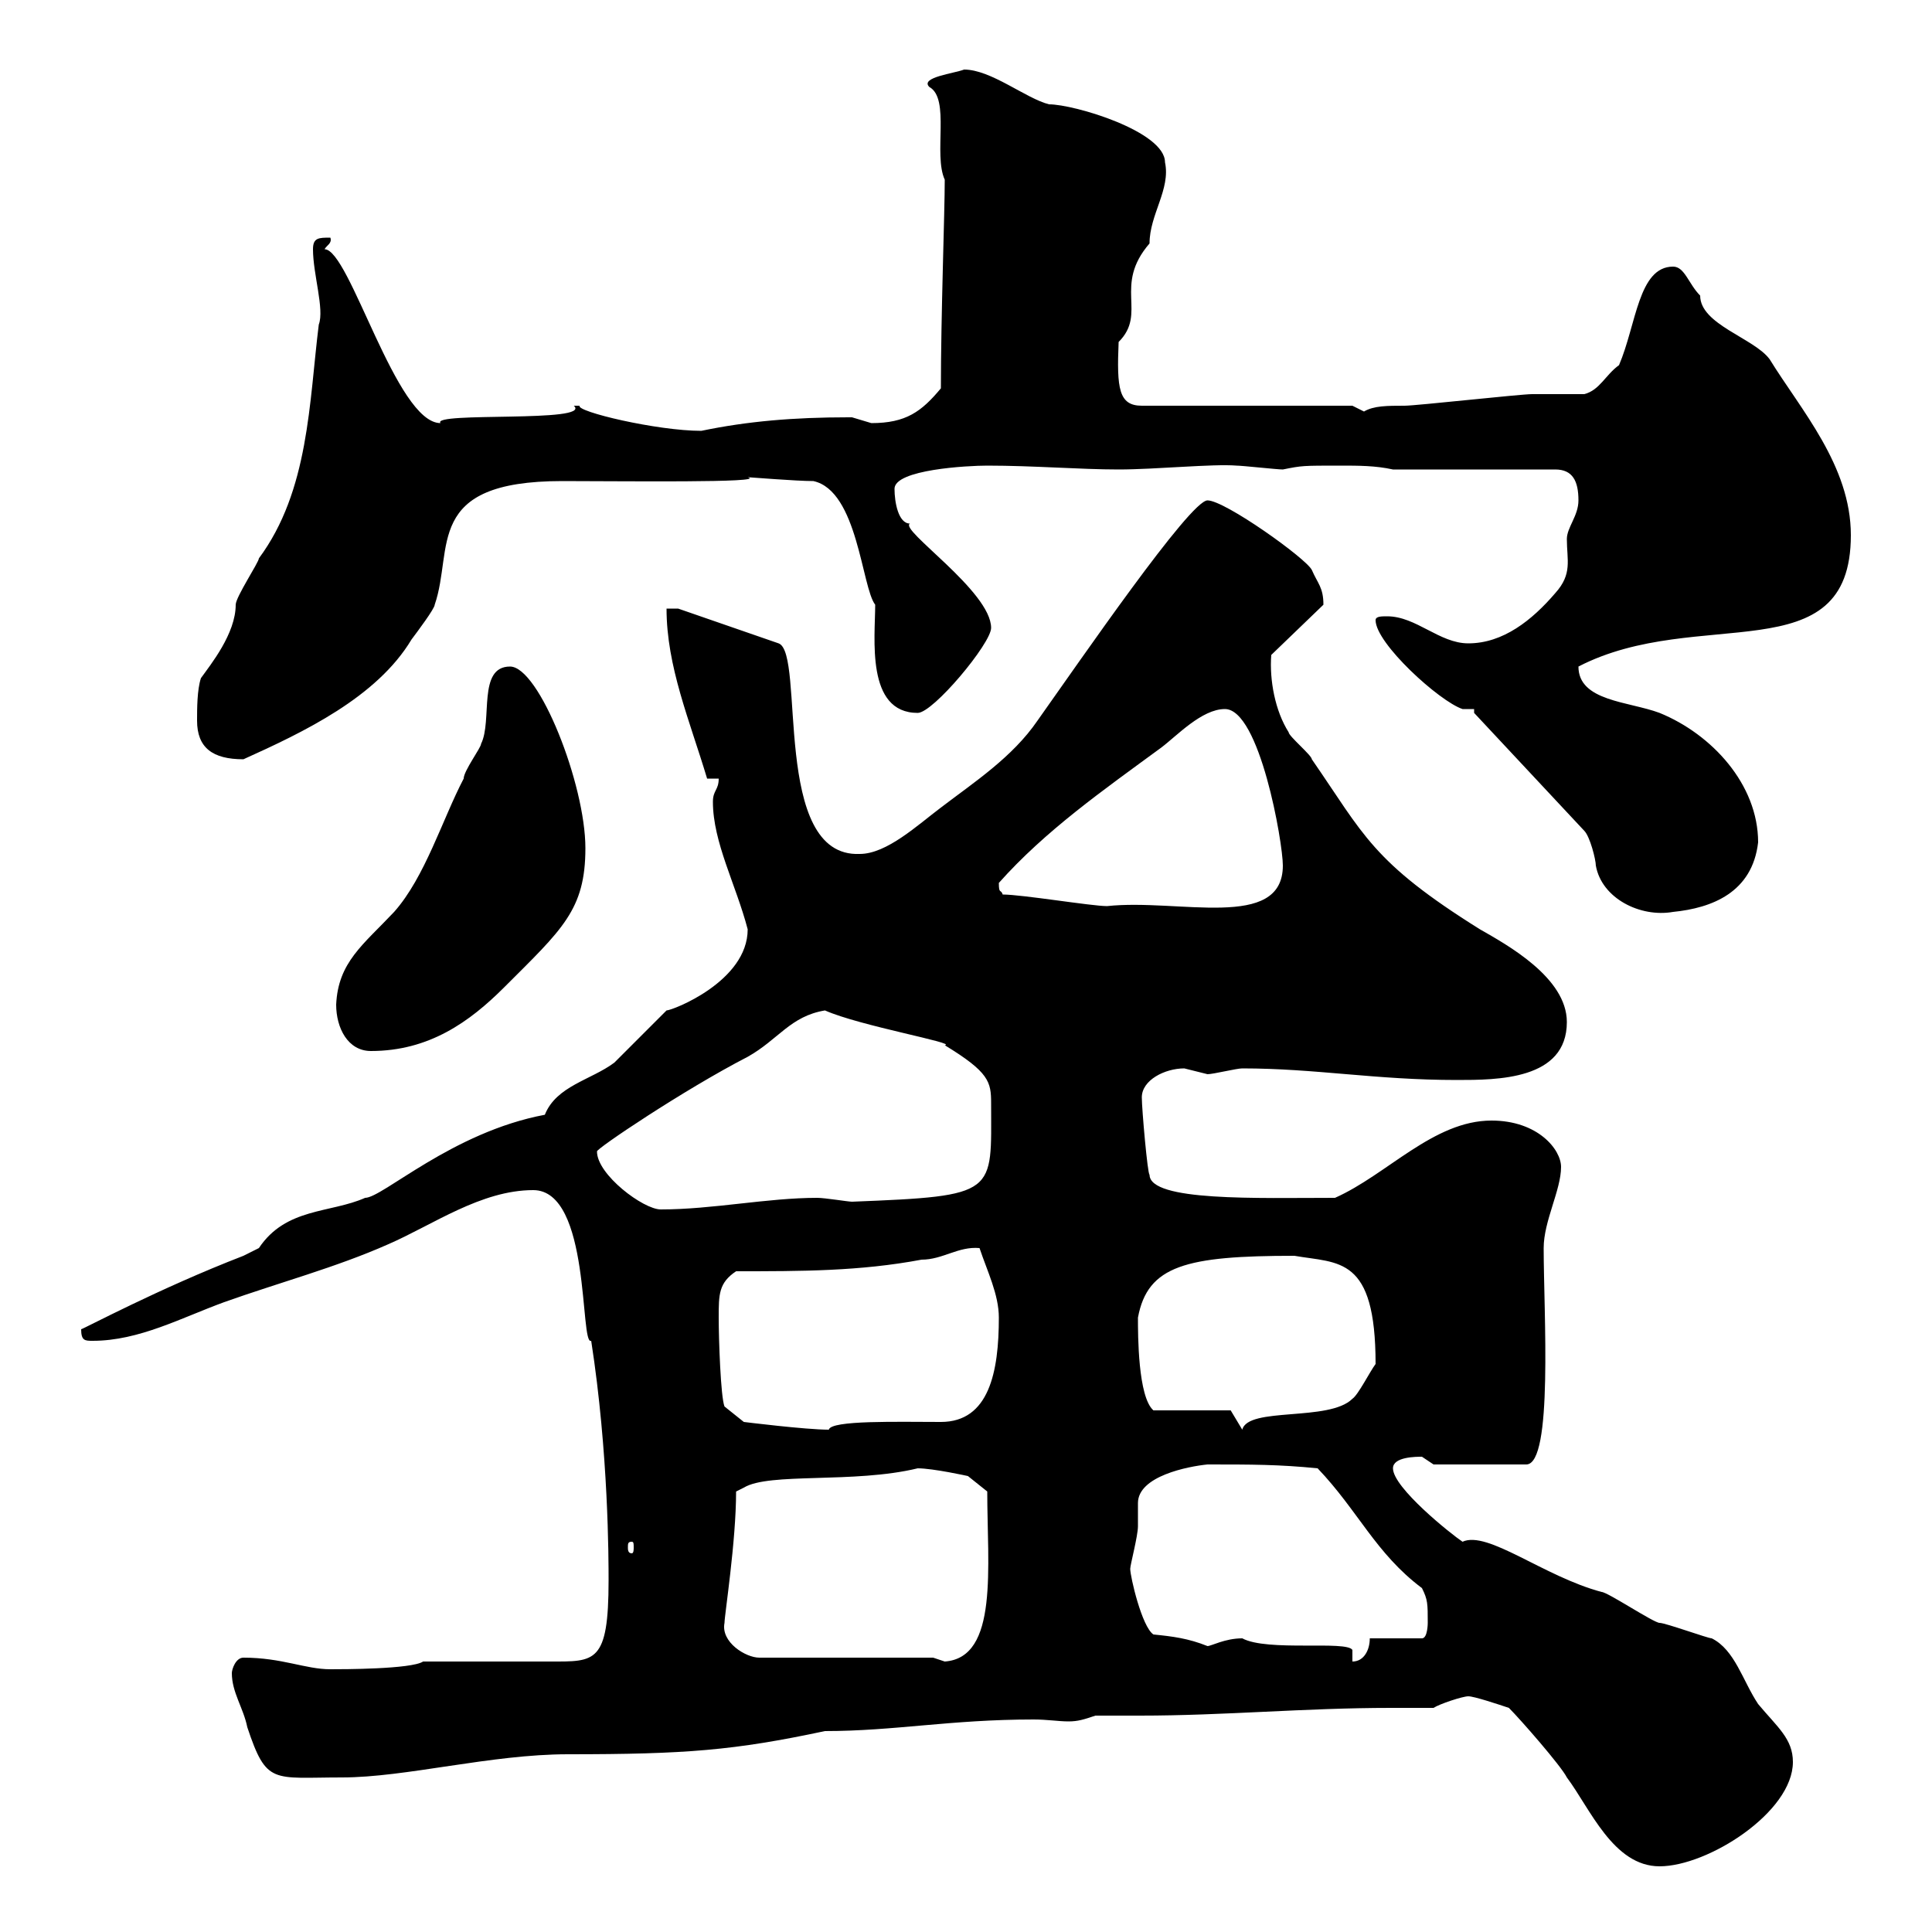 <svg xmlns="http://www.w3.org/2000/svg" xmlns:xlink="http://www.w3.org/1999/xlink" width="300" height="300"><path d="M234.30 265.20C236.10 267 242.40 274.20 243.30 276C246.90 280.80 250.50 289.80 257.70 289.80C265.20 289.80 278.40 281.40 278.40 273.60C278.40 270 276 268.20 273 264.60C270.60 261 269.40 256.20 265.80 254.40C265.20 254.40 258.60 252 257.70 252C256.80 252 249.60 247.20 248.70 247.20C239.70 244.80 231 237.60 227.10 239.40C225.30 238.20 216.30 231 216.30 228C216.30 226.20 219.90 226.20 220.80 226.20C220.80 226.20 222.60 227.40 222.60 227.40L237 227.40C241.20 227.40 239.70 203.70 239.70 193.80C239.70 189.60 242.40 184.80 242.40 181.20C242.40 178.50 238.80 174 231.60 174C222.60 174 215.40 182.40 207.30 186C195.30 186 178.50 186.60 178.50 182.40C178.20 182.40 177.30 172.20 177.30 170.40C177.30 167.70 180.90 165.90 183.90 165.90C183.90 165.90 187.50 166.80 187.50 166.80C188.40 166.80 192 165.90 192.90 165.90C204.30 165.90 213.60 167.70 226.20 167.70C232.50 167.70 243.30 167.70 243.30 158.70C243.30 151.80 234 146.70 229.80 144.30C213 133.80 211.80 129.60 203.70 117.90C203.70 117.30 200.10 114.30 200.10 113.70C198 110.40 197.10 105.60 197.40 101.70L205.50 93.90C205.50 91.20 204.60 90.60 203.70 88.50C202.80 86.70 190.20 77.70 187.50 77.70C184.80 77.70 167.70 102.60 161.10 111.90C157.20 117.60 151.20 121.50 146.10 125.40C142.50 128.10 137.70 132.60 133.50 132.60C119.70 133.20 125.10 101.40 120.90 99.90L105.30 94.50L103.50 94.50C103.50 103.50 107.10 111.90 109.80 120.90L111.60 120.90C111.60 122.70 110.70 122.70 110.70 124.50C110.70 130.80 114.30 137.40 116.10 144.30C116.10 152.40 104.40 156.90 103.50 156.90C102.60 157.80 96.30 164.10 95.40 165C91.80 167.70 86.40 168.60 84.60 173.10C70.20 175.80 59.40 186 56.70 186C51.30 188.40 44.40 187.50 40.20 193.80C40.20 193.80 37.80 195 37.80 195C24.60 200.10 12.90 206.40 12.60 206.40C12.60 208.20 13.20 208.20 14.40 208.20C21.60 208.20 28.20 204.60 34.80 202.20C43.20 199.20 52.20 196.80 60.30 193.20C67.20 190.20 74.70 184.80 82.80 184.80C91.80 184.80 90 209.10 91.80 208.20C94.50 225.60 94.50 242.10 94.50 245.40C94.50 258.30 92.40 258 85.50 258C82.80 258 71.10 258 68.40 258L65.70 258C63.90 259.20 53.10 259.20 51.30 259.20C47.40 259.20 43.80 257.40 37.80 257.40C36.60 257.40 36 259.20 36 259.80C36 262.80 37.80 265.20 38.40 268.20C41.40 277.20 42.30 276 53.10 276C63 276 76.20 272.40 88.20 272.40C106.50 272.40 114 271.80 128.10 268.80C138.90 268.80 147.60 267 160.50 267C162.60 267 164.40 267.30 165.90 267.30C167.40 267.30 168.30 267 170.10 266.40C172.20 266.40 174.90 266.40 177 266.40C190.20 266.40 202.50 265.20 216 265.20C218.10 265.20 220.50 265.20 222.60 265.20C223.50 264.60 227.10 263.40 228 263.40C228.90 263.40 232.50 264.60 234.30 265.20ZM144.90 257.40L117.90 257.40C115.80 257.40 111.90 255 112.50 252C112.50 250.80 114.30 239.40 114.30 231.60L115.50 231C119.40 228.60 132.60 230.40 142.50 228C144.90 228 150.30 229.20 150.30 229.20L153.30 231.60C153.30 243.30 155.10 257.40 146.70 258ZM192.90 254.40C190.20 254.40 188.10 255.60 187.50 255.60C184.50 254.40 182.10 254.10 179.10 253.80C177.30 252.60 175.50 244.80 175.50 243.60C175.50 243 176.70 238.50 176.70 237C176.70 235.80 176.70 234.60 176.70 233.40C176.70 229.20 184.50 227.70 187.50 227.40C194.40 227.40 198.60 227.40 204.60 228C210.90 234.60 213.60 241.20 220.80 246.60C221.70 248.40 221.70 249 221.70 252C221.70 252 221.70 254.40 220.80 254.40L212.70 254.40C212.70 256.20 211.80 258 210 258L210 256.20C209.10 254.70 196.80 256.50 192.90 254.40ZM98.10 239.40C98.40 239.40 98.40 239.70 98.40 240.30C98.40 240.60 98.40 241.20 98.10 241.20C97.50 241.20 97.50 240.60 97.50 240.30C97.50 239.70 97.50 239.40 98.10 239.40ZM111.60 204.60C111.60 201 111.60 199.20 114.30 197.40C124.50 197.40 133.50 197.40 143.10 195.60C146.40 195.60 148.80 193.50 152.10 193.80C153.30 197.40 155.10 201 155.10 204.60C155.10 213 153.60 220.80 146.10 220.80C139.50 220.80 129 220.50 128.70 222C125.10 222 115.50 220.80 115.50 220.80L112.50 218.40C111.90 216.90 111.60 207.90 111.60 204.60ZM191.10 219L179.10 219C176.70 216.90 176.70 207.30 176.70 204.60C178.20 196.50 184.20 195 201 195C207.90 196.20 213.60 195 213.60 211.80C212.70 213 210.90 216.60 210 217.20C206.40 220.80 193.80 218.40 192.90 222ZM92.70 178.80C92.40 178.50 106.20 169.20 116.10 164.10C120.90 161.40 122.70 157.80 128.10 156.90C133.50 159.30 148.80 162 146.70 162.30C153.60 166.50 153.90 168 153.90 171.30C153.90 185.40 155.10 185.70 132.30 186.60C131.70 186.60 128.10 186 126.90 186C119.10 186 110.70 187.80 102.60 187.80C99.90 187.80 92.70 182.40 92.70 178.80ZM52.20 156C52.20 159.60 54 163.20 57.60 163.20C66.60 163.20 72.90 158.70 78.30 153.30C87.30 144.30 90.90 141.30 90.90 131.70C90.90 121.80 83.70 103.50 79.20 103.50C74.10 103.50 76.50 111.90 74.70 115.50C74.70 116.10 72 119.70 72 120.90C68.70 127.20 66 136.20 61.20 141.60C56.40 146.70 52.50 149.40 52.20 156ZM228.90 110.70L246 129C246.90 129.90 247.80 133.50 247.80 134.40C248.70 139.50 254.70 142.50 259.80 141.60C265.80 141 272.10 138.60 273 130.80C273 121.80 265.80 114 257.70 110.70C252.90 108.90 245.10 108.90 245.10 103.50C263.70 93.90 287.40 104.70 287.40 83.10C287.40 72.30 279.60 63.60 274.80 55.80C272.40 52.50 264 50.40 264 45.90C262.20 44.10 261.60 41.40 259.80 41.40C254.40 41.40 254.10 50.40 251.40 56.70C249.30 58.20 248.40 60.60 246 61.20C245.10 61.20 238.80 61.20 237.90 61.20C236.10 61.20 219.90 63 218.10 63C215.40 63 213.30 63 211.80 63.90C211.80 63.90 210 63 210 63L177.30 63C173.70 63 173.40 60.30 173.70 53.10C178.20 48.60 172.80 44.40 178.50 37.80C178.50 33.30 181.80 29.40 180.90 25.20C180.90 20.40 166.80 16.20 162.90 16.20C159.30 15.30 153.90 10.80 149.70 10.80C148.20 11.40 142.80 12 144.30 13.50C147.60 15.30 144.90 24 146.70 27.90C146.70 33 146.10 48.90 146.10 60.30C143.10 63.90 140.70 65.70 135.30 65.70C135.30 65.70 132.30 64.80 132.30 64.80C131.70 64.80 131.70 64.80 131.70 64.80C123.30 64.80 116.10 65.40 108.90 66.90C102 66.90 89.40 63.90 90 63C90 63 90 63 89.10 63C92.10 65.70 66.90 63.90 68.40 65.70C61.50 65.70 54.30 38.70 50.40 38.70C50.70 38.10 51.60 37.80 51.30 36.90C49.50 36.90 48.60 36.90 48.60 38.70C48.60 42.60 50.40 48 49.50 50.40C48 62.40 48 76.20 40.20 86.70C40.20 87.30 36.60 92.70 36.60 93.90C36.60 98.40 32.70 103.20 31.20 105.30C30.60 107.10 30.60 110.10 30.60 111.90C30.60 116.10 33 117.90 37.80 117.90C47.10 113.70 58.50 108.30 63.90 99.30C64.80 98.10 67.50 94.50 67.50 93.90C70.50 85.20 65.70 74.70 87.30 74.70C96.30 74.70 119.40 75 116.10 74.10C116.40 74.10 123.60 74.70 126.30 74.70C133.20 76.20 133.80 91.20 135.90 93.90C135.90 99 134.40 110.70 142.50 110.70C144.90 110.70 153.90 99.90 153.90 97.50C153.90 91.80 139.50 82.20 141.30 81.30C139.50 81.30 138.90 78 138.90 75.90C138.90 72.90 150.30 72.30 153.30 72.30C160.50 72.30 167.70 72.90 173.70 72.90C179.40 72.90 188.40 72 192 72.30C192.90 72.30 198.30 72.90 199.20 72.90C202.20 72.30 202.20 72.30 208.20 72.30C210.90 72.30 213.60 72.30 216.30 72.90L241.50 72.90C244.20 72.90 245.10 74.70 245.10 77.70C245.10 80.10 243.30 81.90 243.30 83.70C243.30 87 244.20 89.10 241.50 92.10C237.90 96.30 233.40 99.90 228 99.90C223.50 99.90 219.90 95.70 215.40 95.70C214.50 95.70 213.60 95.70 213.60 96.30C213.60 99.90 223.50 108.90 227.10 110.10C227.10 110.10 228.90 110.10 228.90 110.10ZM155.70 138.90C155.40 138 155.10 138.90 155.10 137.10C162.30 129 171.30 122.70 180.30 116.10C182.70 114.30 186.60 110.10 190.20 110.10C195.60 110.10 199.20 130.80 199.20 134.40C199.20 144.60 183 139.50 171.90 140.70C169.50 140.70 158.70 138.90 155.70 138.90Z"/></svg>